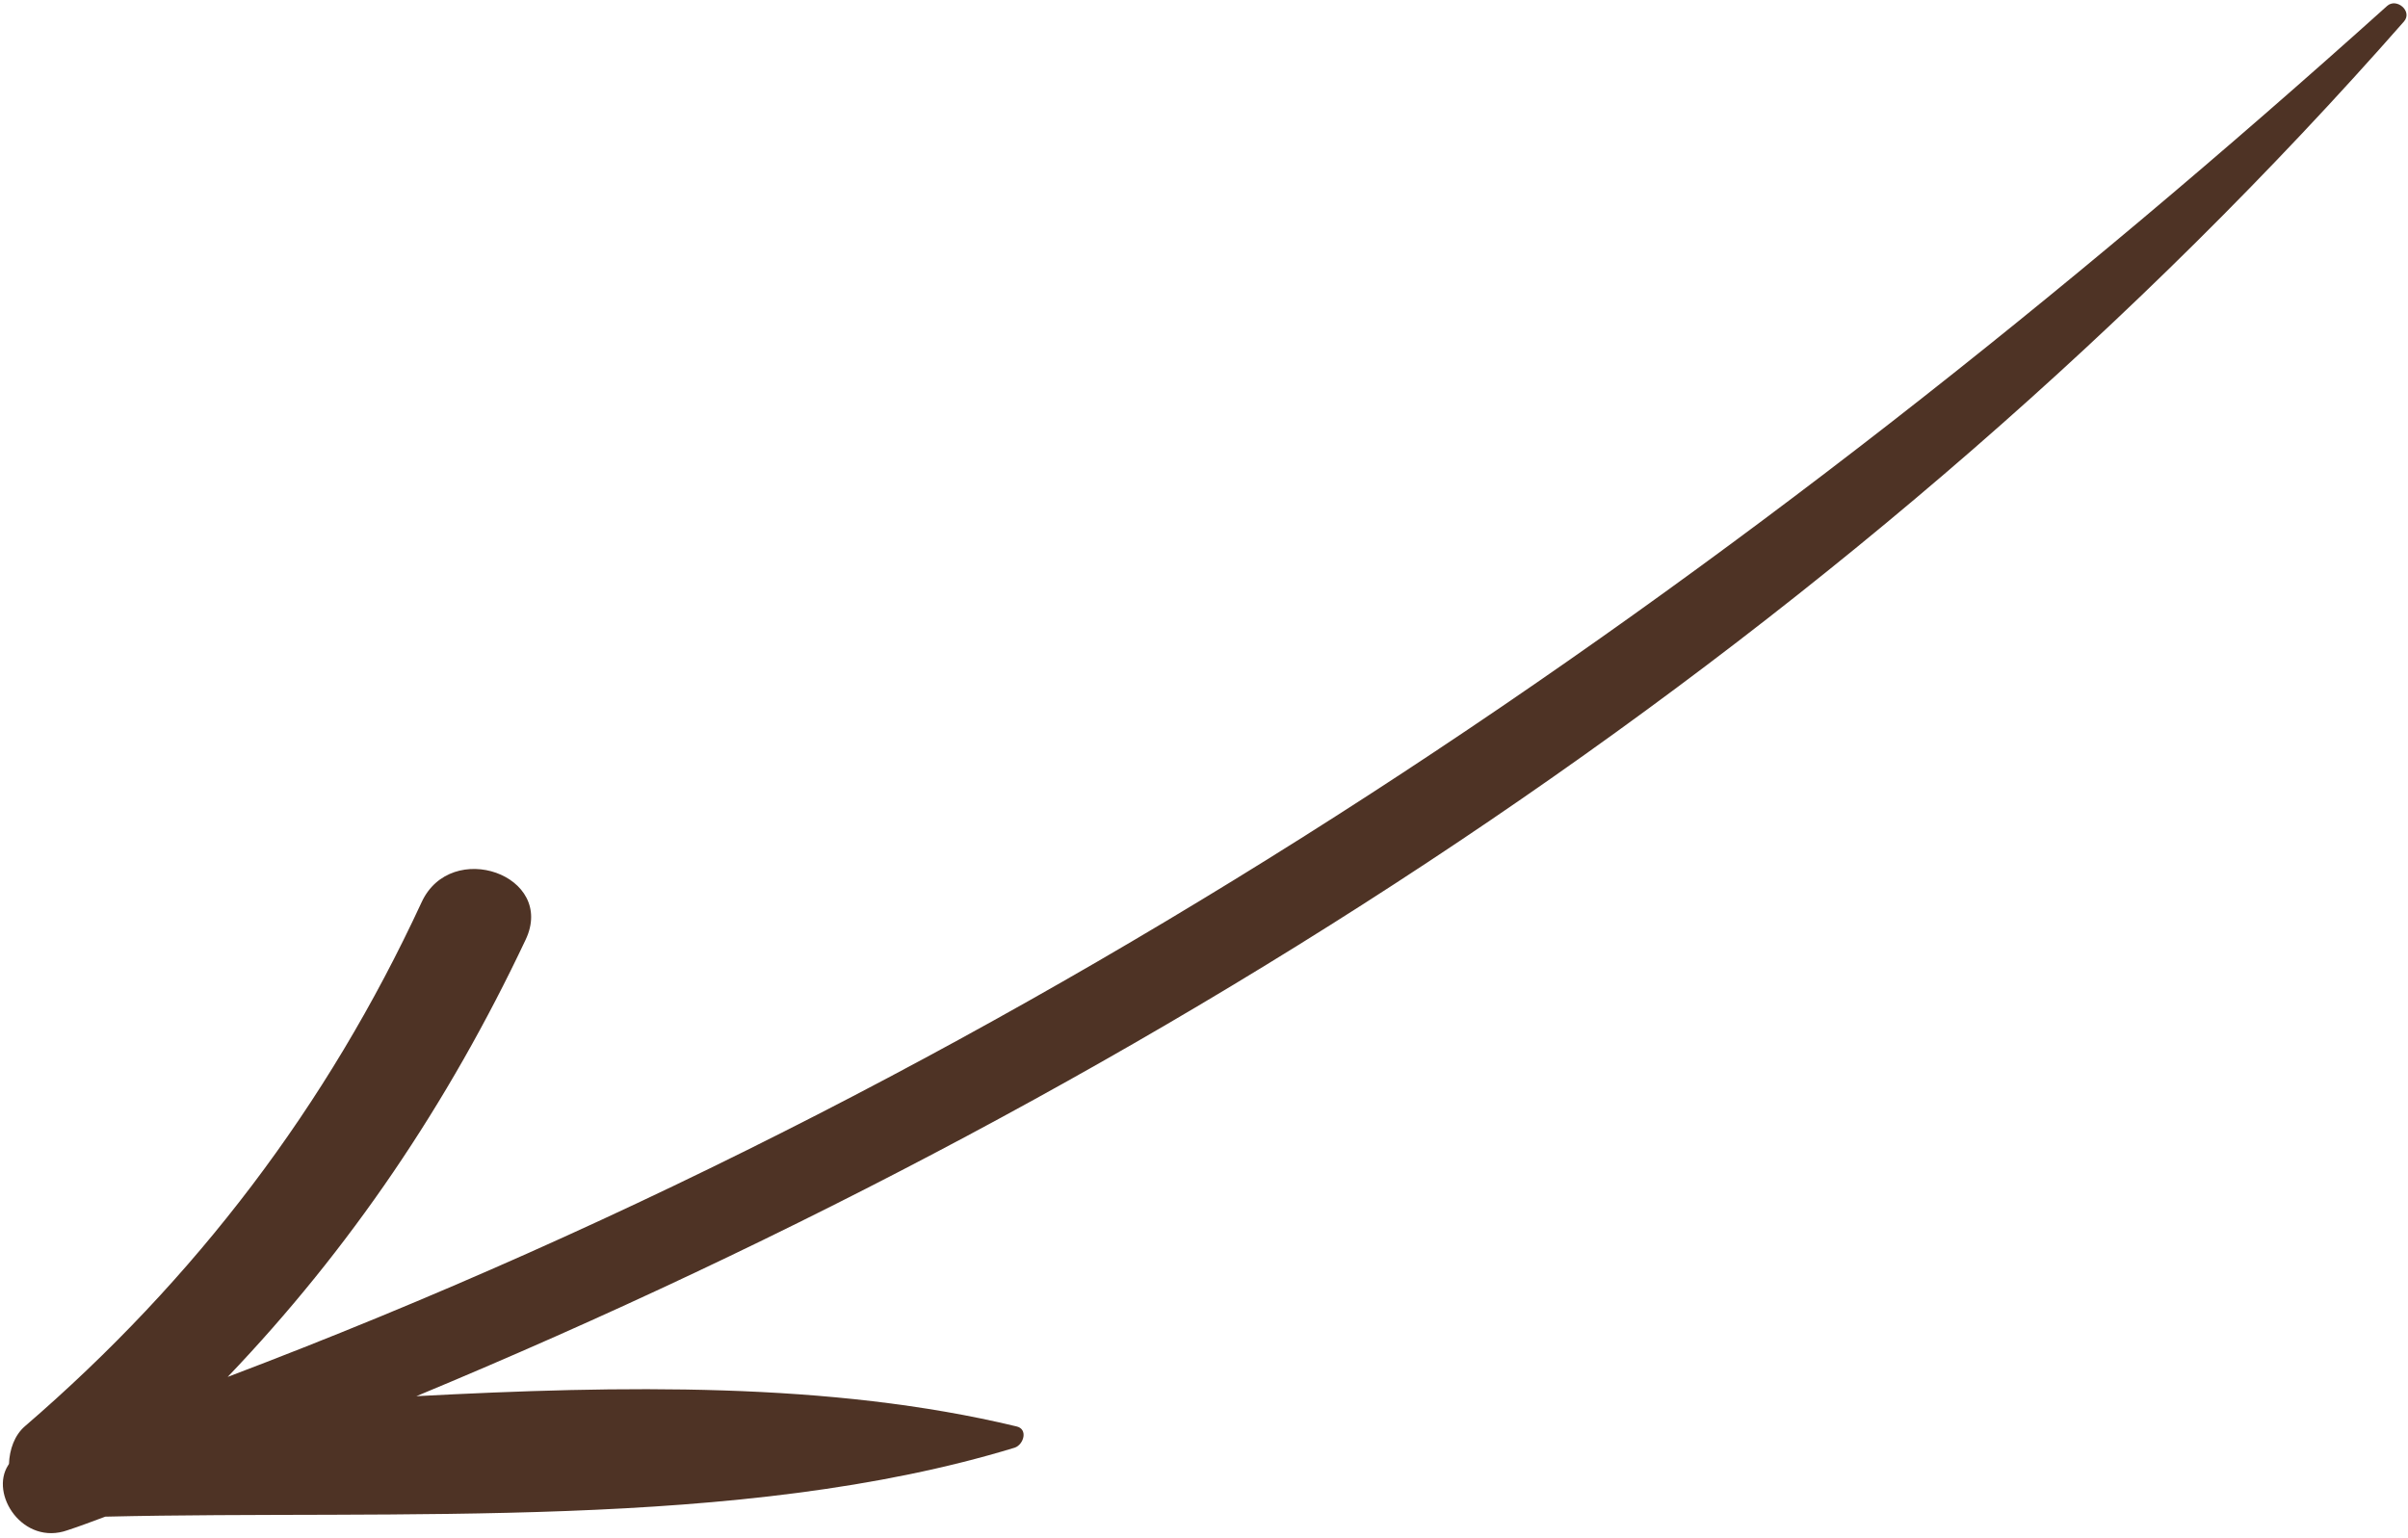<?xml version="1.0" encoding="UTF-8"?> <svg xmlns="http://www.w3.org/2000/svg" width="310" height="198" viewBox="0 0 310 198" fill="none"><path d="M1.156 188.483C1.224 186.654 1.859 184.797 3.218 183.63C25.188 164.696 42.12 142.417 54.273 116.176C58.075 107.927 71.612 112.695 67.665 121.003C57.66 142.186 45.024 160.841 29.311 177.286C134.141 137.553 223.55 76.046 307.302 0.774C308.515 -0.334 310.637 1.45 309.478 2.773C240.741 81.02 149.921 139.739 53.606 179.767C79.958 178.381 106.877 177.886 130.851 183.658C132.378 183.986 131.803 185.988 130.643 186.394C95.322 197.187 51.084 194.392 13.552 195.28C11.955 195.865 10.283 196.514 8.692 197.028C2.963 199.062 -1.398 192.381 1.075 188.618L1.156 188.483Z" fill="#4E3325"></path></svg> 